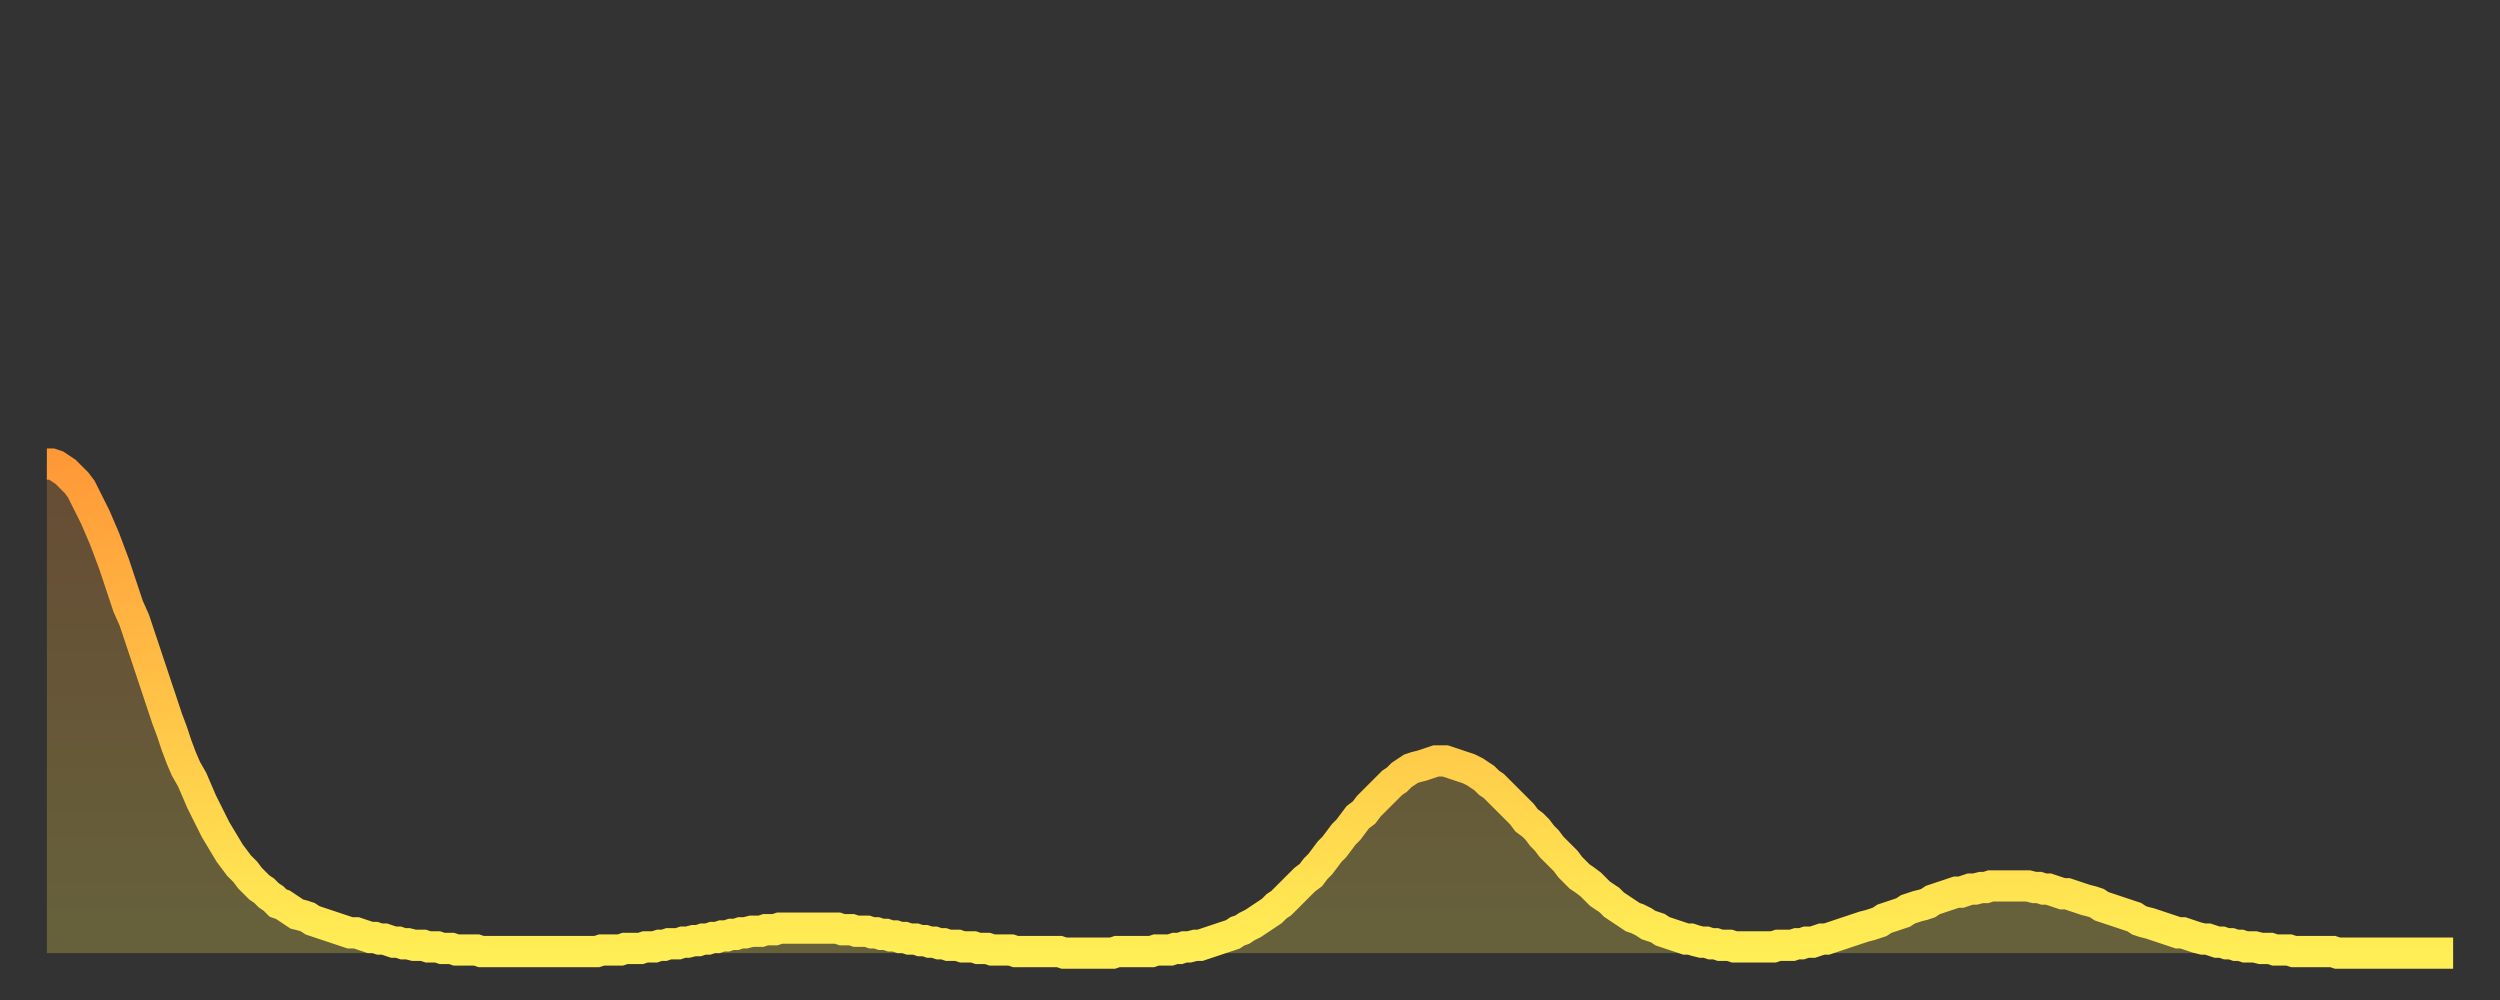 <?xml version="1.0" encoding="utf-8" ?>
<svg baseProfile="full" height="64" version="1.1" width="160" xmlns="http://www.w3.org/2000/svg" xmlns:ev="http://www.w3.org/2001/xml-events" xmlns:xlink="http://www.w3.org/1999/xlink"><rect width="100%" height="100%" fill="#333333" stroke="none"/><defs><linearGradient id="id231928" x1="0" x2="0" y1="0" y2="1"><stop offset="0%" stop-color="#ff9938" /><stop offset="50%" stop-color="#ffc447" /><stop offset="100%" stop-color="#ffee55" /></linearGradient></defs><g transform="translate(3,3)"><g><path d="M 0.0 26.7 0.3 26.7 0.6 26.8 0.9 27.0 1.2 27.2 1.5 27.5 1.9 27.9 2.2 28.3 2.5 28.9 2.8 29.5 3.1 30.1 3.4 30.8 3.7 31.5 4.0 32.3 4.3 33.1 4.6 34.0 4.9 34.9 5.2 35.8 5.6 36.7 5.9 37.6 6.2 38.5 6.5 39.4 6.8 40.3 7.1 41.2 7.4 42.1 7.7 43.0 8.0 43.8 8.3 44.7 8.6 45.5 8.9 46.2 9.3 46.9 9.6 47.6 9.9 48.3 10.2 48.9 10.5 49.5 10.8 50.1 11.1 50.6 11.4 51.1 11.7 51.6 12.0 52.0 12.3 52.4 12.7 52.8 13.0 53.2 13.3 53.5 13.6 53.8 13.9 54.0 14.2 54.3 14.5 54.5 14.8 54.8 15.1 54.9 15.4 55.1 15.7 55.3 16.0 55.5 16.4 55.6 16.7 55.7 17.0 55.9 17.3 56.0 17.6 56.1 17.9 56.2 18.2 56.3 18.5 56.4 18.8 56.5 19.1 56.6 19.4 56.7 19.8 56.7 20.1 56.8 20.4 56.9 20.7 57.0 21.0 57.0 21.3 57.1 21.6 57.1 21.9 57.2 22.2 57.3 22.5 57.3 22.8 57.4 23.1 57.4 23.5 57.5 23.8 57.5 24.1 57.5 24.4 57.6 24.7 57.6 25.0 57.6 25.3 57.7 25.6 57.7 25.9 57.7 26.2 57.8 26.5 57.8 26.8 57.8 27.2 57.8 27.5 57.8 27.8 57.9 28.1 57.9 28.4 57.9 28.7 57.9 29.0 57.9 29.3 57.9 29.6 57.9 29.9 57.9 30.2 57.9 30.6 57.9 30.9 57.9 31.2 57.9 31.5 57.9 31.8 57.9 32.1 57.9 32.4 57.9 32.7 57.9 33.0 57.9 33.3 57.9 33.6 57.9 33.9 57.9 34.3 57.9 34.6 57.9 34.9 57.9 35.2 57.9 35.5 57.8 35.8 57.8 36.1 57.8 36.4 57.8 36.7 57.8 37.0 57.7 37.3 57.7 37.7 57.7 38.0 57.7 38.3 57.6 38.6 57.6 38.9 57.6 39.2 57.5 39.5 57.5 39.8 57.4 40.1 57.4 40.4 57.4 40.7 57.3 41.0 57.3 41.4 57.2 41.7 57.2 42.0 57.1 42.3 57.1 42.6 57.0 42.9 57.0 43.2 56.9 43.5 56.9 43.8 56.8 44.1 56.8 44.4 56.7 44.7 56.7 45.1 56.6 45.4 56.6 45.7 56.6 46.0 56.5 46.3 56.5 46.6 56.5 46.9 56.4 47.2 56.4 47.5 56.4 47.8 56.4 48.1 56.4 48.5 56.4 48.8 56.4 49.1 56.4 49.4 56.4 49.7 56.4 50.0 56.4 50.3 56.4 50.6 56.4 50.9 56.5 51.2 56.5 51.5 56.5 51.8 56.6 52.2 56.6 52.5 56.6 52.8 56.7 53.1 56.7 53.4 56.8 53.7 56.8 54.0 56.9 54.3 56.9 54.6 57.0 54.9 57.0 55.2 57.1 55.6 57.1 55.9 57.2 56.2 57.2 56.5 57.3 56.8 57.3 57.1 57.4 57.4 57.4 57.7 57.5 58.0 57.5 58.3 57.5 58.6 57.6 58.9 57.6 59.3 57.6 59.6 57.7 59.9 57.7 60.2 57.7 60.5 57.8 60.8 57.8 61.1 57.8 61.4 57.8 61.7 57.8 62.0 57.9 62.3 57.9 62.6 57.9 63.0 57.9 63.3 57.9 63.6 57.9 63.9 57.9 64.2 57.9 64.5 57.9 64.8 57.9 65.1 58.0 65.4 58.0 65.7 58.0 66.0 58.0 66.4 58.0 66.7 58.0 67.0 58.0 67.3 58.0 67.6 58.0 67.9 58.0 68.2 58.0 68.5 57.9 68.8 57.9 69.1 57.9 69.4 57.9 69.7 57.9 70.1 57.9 70.4 57.9 70.7 57.9 71.0 57.8 71.3 57.8 71.6 57.8 71.9 57.8 72.2 57.7 72.5 57.7 72.8 57.6 73.1 57.6 73.5 57.5 73.8 57.5 74.1 57.4 74.4 57.3 74.7 57.2 75.0 57.1 75.3 57.0 75.6 56.9 75.9 56.8 76.2 56.6 76.5 56.5 76.8 56.3 77.2 56.1 77.5 55.9 77.8 55.7 78.1 55.5 78.4 55.3 78.7 55.0 79.0 54.8 79.3 54.5 79.6 54.2 79.9 53.9 80.2 53.6 80.5 53.3 80.9 53.0 81.2 52.6 81.5 52.3 81.8 51.9 82.1 51.5 82.4 51.2 82.7 50.8 83.0 50.4 83.3 50.1 83.6 49.7 83.9 49.3 84.3 49.0 84.6 48.6 84.9 48.3 85.2 48.0 85.5 47.7 85.8 47.4 86.1 47.1 86.4 46.9 86.7 46.6 87.0 46.4 87.3 46.2 87.6 46.1 88.0 46.0 88.3 45.9 88.6 45.8 88.9 45.7 89.2 45.7 89.5 45.7 89.8 45.8 90.1 45.9 90.4 46.0 90.7 46.1 91.0 46.2 91.4 46.4 91.7 46.6 92.0 46.8 92.3 47.1 92.6 47.3 92.9 47.6 93.2 47.9 93.5 48.2 93.8 48.5 94.1 48.8 94.4 49.1 94.7 49.5 95.1 49.8 95.4 50.1 95.7 50.5 96.0 50.8 96.3 51.2 96.6 51.5 96.9 51.8 97.2 52.1 97.5 52.5 97.8 52.8 98.1 53.1 98.4 53.3 98.8 53.6 99.1 53.9 99.4 54.2 99.7 54.4 100.0 54.6 100.3 54.9 100.6 55.1 100.9 55.3 101.2 55.5 101.5 55.7 101.8 55.8 102.2 56.0 102.5 56.2 102.8 56.3 103.1 56.4 103.4 56.6 103.7 56.7 104.0 56.8 104.3 56.9 104.6 57.0 104.9 57.1 105.2 57.1 105.5 57.2 105.9 57.3 106.2 57.3 106.5 57.4 106.8 57.4 107.1 57.5 107.4 57.5 107.7 57.5 108.0 57.6 108.3 57.6 108.6 57.6 108.9 57.6 109.3 57.6 109.6 57.6 109.9 57.6 110.2 57.6 110.5 57.6 110.8 57.5 111.1 57.5 111.4 57.5 111.7 57.5 112.0 57.4 112.3 57.4 112.6 57.3 113.0 57.3 113.3 57.2 113.6 57.1 113.9 57.1 114.2 57.0 114.5 56.9 114.8 56.8 115.1 56.7 115.4 56.6 115.7 56.5 116.0 56.4 116.3 56.3 116.7 56.2 117.0 56.1 117.3 56.0 117.6 55.8 117.9 55.7 118.2 55.6 118.5 55.5 118.8 55.4 119.1 55.2 119.4 55.1 119.7 55.0 120.1 54.9 120.4 54.8 120.7 54.6 121.0 54.5 121.3 54.4 121.6 54.3 121.9 54.2 122.2 54.1 122.5 54.1 122.8 54.0 123.1 53.9 123.4 53.9 123.8 53.8 124.1 53.8 124.4 53.7 124.7 53.7 125.0 53.7 125.3 53.7 125.6 53.7 125.9 53.7 126.2 53.7 126.5 53.7 126.8 53.7 127.2 53.8 127.5 53.8 127.8 53.9 128.1 53.9 128.4 54.0 128.7 54.1 129.0 54.2 129.3 54.2 129.6 54.3 129.9 54.4 130.2 54.5 130.5 54.6 130.9 54.7 131.2 54.8 131.5 55.0 131.8 55.1 132.1 55.2 132.4 55.3 132.7 55.4 133.0 55.5 133.3 55.6 133.6 55.7 133.9 55.9 134.2 56.0 134.6 56.1 134.9 56.2 135.2 56.3 135.5 56.4 135.8 56.5 136.1 56.6 136.4 56.7 136.7 56.7 137.0 56.8 137.3 56.9 137.6 57.0 138.0 57.1 138.3 57.1 138.6 57.2 138.9 57.3 139.2 57.3 139.5 57.4 139.8 57.4 140.1 57.5 140.4 57.5 140.7 57.6 141.0 57.6 141.3 57.6 141.7 57.7 142.0 57.7 142.3 57.7 142.6 57.8 142.9 57.8 143.2 57.8 143.5 57.8 143.8 57.9 144.1 57.9 144.4 57.9 144.7 57.9 145.1 57.9 145.4 57.9 145.7 57.9 146.0 57.9 146.3 57.9 146.6 58.0 146.9 58.0 147.2 58.0 147.5 58.0 147.8 58.0 148.1 58.0 148.4 58.0 148.8 58.0 149.1 58.0 149.4 58.0 149.7 58.0 150.0 58.0 150.3 58.0 150.6 58.0 150.9 58.0 151.2 58.0 151.5 58.0 151.8 58.0 152.1 58.0 152.5 58.0 152.8 58.0 153.1 58.0 153.4 58.0 153.7 58.0 154.0 58.0" fill="none" id="graph-curve" opacity="1" stroke="url(#id231928)" stroke-width="2" /><path d="M 0 58 L 0.0 26.7 0.3 26.7 0.6 26.8 0.9 27.0 1.2 27.2 1.5 27.5 1.9 27.9 2.2 28.3 2.5 28.9 2.8 29.5 3.1 30.1 3.4 30.8 3.7 31.5 4.0 32.3 4.3 33.1 4.6 34.0 4.9 34.9 5.2 35.8 5.6 36.7 5.9 37.6 6.2 38.5 6.5 39.4 6.8 40.3 7.1 41.2 7.4 42.1 7.7 43.0 8.0 43.8 8.3 44.7 8.6 45.5 8.9 46.2 9.3 46.9 9.6 47.6 9.9 48.3 10.2 48.9 10.5 49.5 10.8 50.1 11.1 50.6 11.4 51.1 11.7 51.6 12.0 52.0 12.3 52.4 12.7 52.8 13.0 53.2 13.3 53.5 13.6 53.8 13.9 54.0 14.2 54.3 14.5 54.5 14.8 54.8 15.1 54.9 15.4 55.1 15.7 55.3 16.0 55.5 16.4 55.6 16.7 55.7 17.0 55.9 17.3 56.0 17.6 56.1 17.9 56.2 18.2 56.3 18.5 56.4 18.8 56.5 19.1 56.6 19.4 56.7 19.8 56.7 20.1 56.8 20.4 56.9 20.7 57.0 21.0 57.0 21.3 57.1 21.6 57.1 21.9 57.2 22.2 57.3 22.5 57.3 22.8 57.4 23.1 57.4 23.5 57.5 23.8 57.5 24.1 57.5 24.4 57.6 24.7 57.6 25.0 57.6 25.3 57.7 25.6 57.7 25.9 57.7 26.2 57.8 26.5 57.8 26.8 57.8 27.2 57.8 27.5 57.8 27.8 57.9 28.1 57.9 28.4 57.9 28.7 57.9 29.0 57.9 29.3 57.9 29.6 57.9 29.9 57.9 30.2 57.9 30.6 57.9 30.9 57.9 31.2 57.9 31.5 57.9 31.8 57.9 32.1 57.9 32.4 57.9 32.7 57.9 33.0 57.9 33.3 57.9 33.6 57.9 33.9 57.9 34.3 57.9 34.6 57.9 34.9 57.9 35.2 57.9 35.5 57.8 35.8 57.8 36.1 57.8 36.4 57.8 36.7 57.8 37.0 57.7 37.3 57.7 37.7 57.7 38.0 57.7 38.3 57.6 38.6 57.6 38.9 57.6 39.2 57.5 39.5 57.5 39.8 57.4 40.1 57.4 40.4 57.4 40.7 57.3 41.0 57.3 41.4 57.2 41.7 57.2 42.0 57.1 42.3 57.1 42.6 57.0 42.9 57.0 43.2 56.9 43.5 56.9 43.8 56.8 44.1 56.8 44.4 56.7 44.7 56.7 45.1 56.6 45.4 56.6 45.7 56.6 46.0 56.5 46.3 56.5 46.6 56.5 46.9 56.4 47.2 56.4 47.5 56.4 47.8 56.4 48.1 56.4 48.5 56.4 48.8 56.4 49.1 56.4 49.4 56.4 49.7 56.4 50.0 56.4 50.3 56.4 50.6 56.4 50.9 56.5 51.2 56.5 51.5 56.5 51.8 56.6 52.2 56.6 52.5 56.6 52.8 56.7 53.1 56.7 53.4 56.8 53.7 56.8 54.0 56.9 54.3 56.9 54.6 57.0 54.9 57.0 55.2 57.1 55.6 57.1 55.9 57.2 56.2 57.2 56.5 57.3 56.8 57.3 57.1 57.4 57.4 57.4 57.7 57.5 58.0 57.5 58.3 57.5 58.6 57.6 58.9 57.6 59.3 57.6 59.6 57.7 59.9 57.7 60.2 57.7 60.5 57.8 60.8 57.8 61.1 57.8 61.4 57.8 61.7 57.8 62.0 57.9 62.3 57.9 62.6 57.9 63.0 57.9 63.3 57.9 63.6 57.9 63.9 57.9 64.2 57.9 64.5 57.9 64.8 57.9 65.1 58.0 65.4 58.0 65.7 58.0 66.0 58.0 66.4 58.0 66.7 58.0 67.0 58.0 67.3 58.0 67.6 58.0 67.9 58.0 68.2 58.0 68.5 57.9 68.8 57.9 69.1 57.9 69.4 57.9 69.7 57.9 70.1 57.9 70.4 57.9 70.7 57.9 71.0 57.8 71.3 57.8 71.6 57.8 71.9 57.8 72.2 57.7 72.5 57.7 72.8 57.6 73.1 57.6 73.5 57.5 73.8 57.5 74.1 57.4 74.4 57.3 74.7 57.2 75.0 57.1 75.3 57.0 75.6 56.9 75.9 56.8 76.2 56.6 76.5 56.5 76.8 56.3 77.2 56.1 77.5 55.9 77.8 55.7 78.1 55.5 78.4 55.3 78.7 55.0 79.0 54.8 79.3 54.5 79.6 54.2 79.9 53.9 80.2 53.6 80.5 53.3 80.9 53.0 81.2 52.6 81.5 52.3 81.8 51.9 82.1 51.5 82.4 51.2 82.7 50.8 83.0 50.4 83.3 50.1 83.6 49.7 83.9 49.3 84.3 49.0 84.6 48.6 84.9 48.3 85.2 48.0 85.5 47.7 85.8 47.4 86.1 47.1 86.4 46.9 86.7 46.6 87.0 46.4 87.3 46.2 87.6 46.1 88.0 46.0 88.3 45.9 88.6 45.8 88.9 45.7 89.2 45.7 89.5 45.7 89.8 45.8 90.1 45.9 90.4 46.0 90.7 46.1 91.0 46.2 91.4 46.4 91.7 46.6 92.0 46.8 92.3 47.1 92.6 47.3 92.9 47.6 93.2 47.9 93.5 48.2 93.8 48.5 94.1 48.8 94.4 49.1 94.7 49.5 95.1 49.8 95.4 50.1 95.7 50.5 96.0 50.8 96.3 51.2 96.6 51.5 96.9 51.8 97.2 52.1 97.5 52.5 97.8 52.8 98.1 53.1 98.4 53.3 98.8 53.6 99.1 53.9 99.4 54.2 99.7 54.4 100.0 54.6 100.3 54.9 100.6 55.1 100.9 55.3 101.2 55.5 101.5 55.7 101.8 55.8 102.2 56.0 102.5 56.2 102.8 56.3 103.1 56.4 103.4 56.6 103.7 56.7 104.0 56.8 104.3 56.9 104.6 57.0 104.9 57.1 105.2 57.1 105.5 57.2 105.9 57.3 106.2 57.3 106.5 57.4 106.8 57.4 107.1 57.5 107.4 57.5 107.7 57.5 108.0 57.6 108.3 57.6 108.6 57.6 108.9 57.6 109.3 57.6 109.6 57.6 109.9 57.6 110.2 57.6 110.5 57.6 110.8 57.5 111.1 57.5 111.4 57.5 111.7 57.5 112.0 57.4 112.3 57.4 112.6 57.3 113.0 57.3 113.3 57.2 113.6 57.1 113.9 57.1 114.2 57.0 114.5 56.9 114.8 56.8 115.1 56.7 115.4 56.6 115.7 56.5 116.0 56.4 116.3 56.3 116.7 56.2 117.0 56.1 117.3 56.0 117.6 55.8 117.9 55.7 118.2 55.6 118.5 55.5 118.8 55.4 119.1 55.2 119.4 55.1 119.7 55.0 120.1 54.9 120.4 54.8 120.7 54.6 121.0 54.5 121.3 54.4 121.6 54.3 121.9 54.2 122.2 54.1 122.5 54.1 122.8 54.0 123.1 53.9 123.4 53.9 123.8 53.8 124.1 53.8 124.4 53.7 124.7 53.7 125.0 53.7 125.3 53.7 125.6 53.7 125.9 53.7 126.2 53.7 126.5 53.7 126.8 53.7 127.2 53.8 127.5 53.8 127.8 53.9 128.1 53.9 128.4 54.0 128.7 54.1 129.0 54.2 129.3 54.2 129.6 54.3 129.9 54.4 130.2 54.5 130.5 54.6 130.9 54.7 131.2 54.8 131.5 55.0 131.8 55.1 132.1 55.2 132.4 55.3 132.7 55.4 133.0 55.5 133.3 55.6 133.6 55.7 133.9 55.9 134.2 56.0 134.6 56.1 134.9 56.2 135.2 56.3 135.5 56.4 135.8 56.5 136.1 56.6 136.4 56.7 136.7 56.7 137.0 56.8 137.3 56.9 137.6 57.0 138.0 57.1 138.3 57.1 138.6 57.2 138.9 57.3 139.2 57.3 139.5 57.4 139.8 57.4 140.1 57.5 140.4 57.5 140.7 57.6 141.0 57.6 141.3 57.6 141.7 57.7 142.0 57.7 142.3 57.7 142.6 57.8 142.9 57.8 143.2 57.8 143.5 57.8 143.8 57.9 144.1 57.9 144.4 57.9 144.7 57.9 145.1 57.9 145.4 57.9 145.7 57.9 146.0 57.9 146.3 57.9 146.6 58.0 146.9 58.0 147.2 58.0 147.5 58.0 147.8 58.0 148.1 58.0 148.4 58.0 148.8 58.0 149.1 58.0 149.4 58.0 149.7 58.0 150.0 58.0 150.3 58.0 150.6 58.0 150.9 58.0 151.2 58.0 151.5 58.0 151.8 58.0 152.1 58.0 152.5 58.0 152.8 58.0 153.1 58.0 153.4 58.0 153.7 58.0 154.0 58.0 154 58" fill="url(#id231928)" fill-opacity=".25" id="graph-shadow" /></g></g></svg>